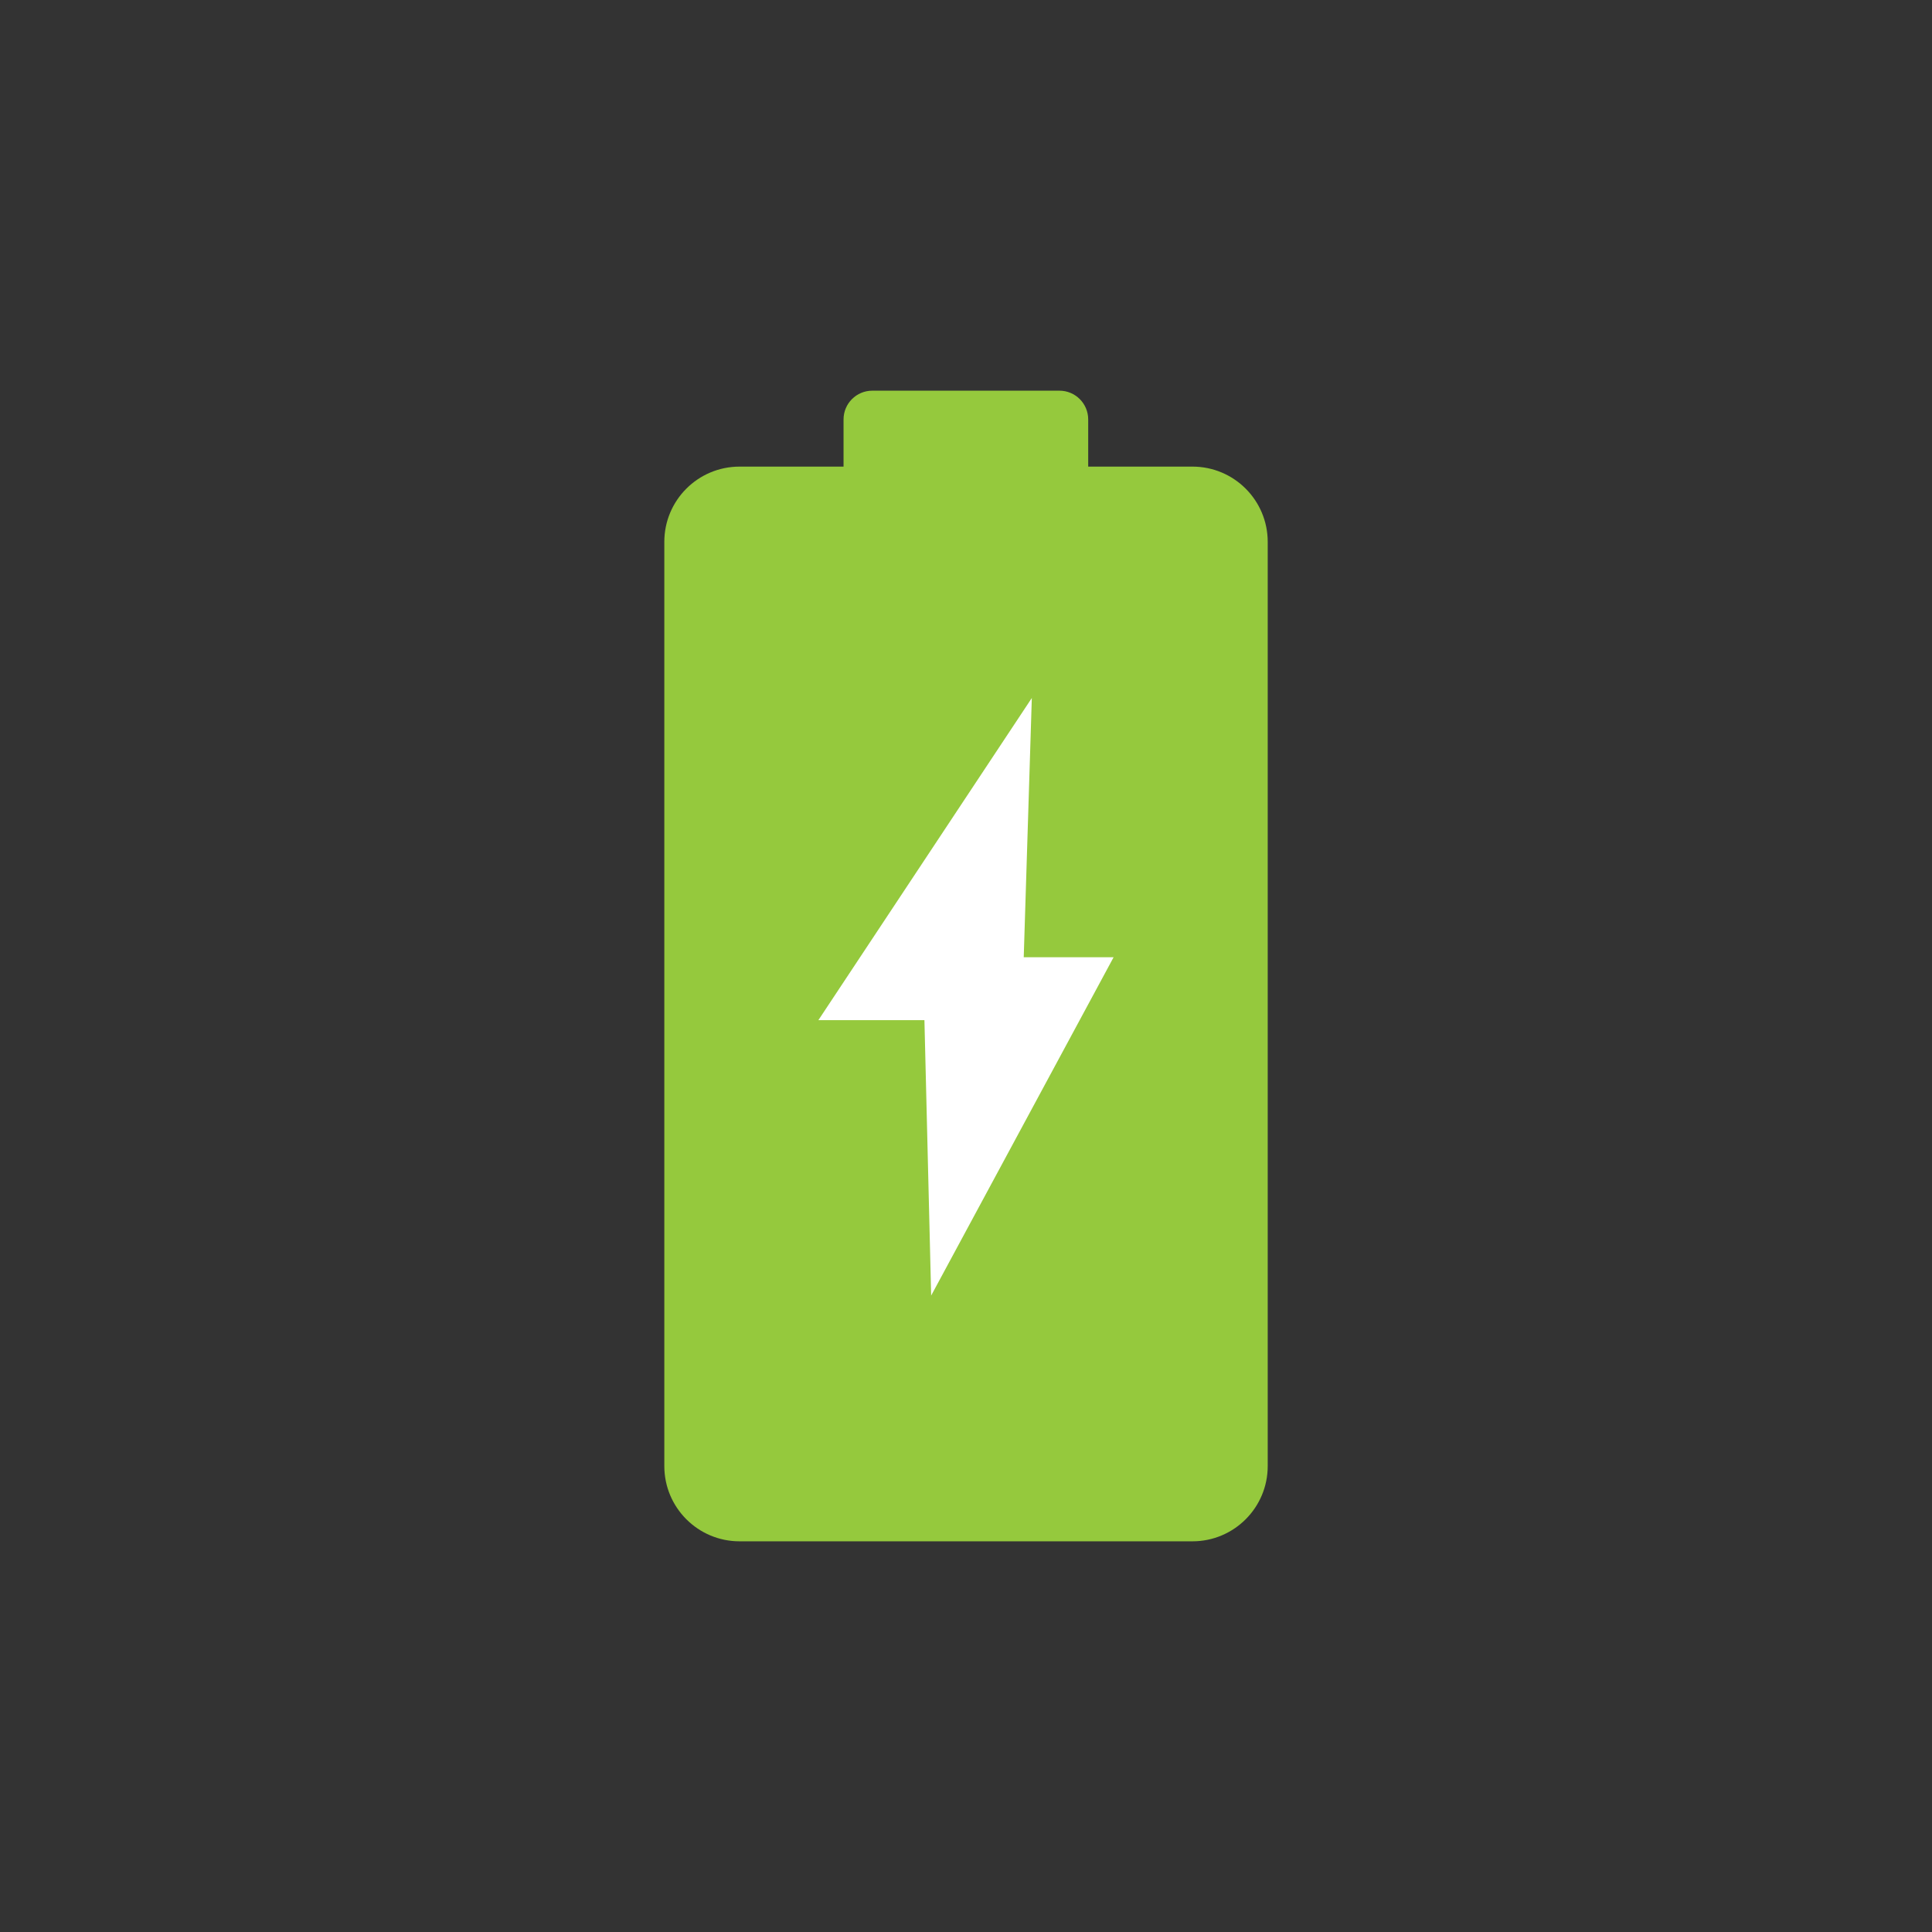 <svg width="60" height="60" viewBox="0 0 60 60" fill="none" xmlns="http://www.w3.org/2000/svg">
<rect x="0" y="0" width="60" height="60" fill="#333333" stroke="none"/>
<g id="icon-project-02">
<path id="Vector" d="M37.033 14.491H22.968C21.677 14.491 20.631 15.537 20.631 16.828V45.53C20.631 46.821 21.677 47.867 22.968 47.867H37.033C38.324 47.867 39.37 46.821 39.37 45.53V16.828C39.37 15.537 38.324 14.491 37.033 14.491Z" fill="#95C93D"/>
<path id="Vector_2" d="M32.902 12.133H27.09C26.597 12.133 26.197 12.532 26.197 13.026V22.828C26.197 23.321 26.597 23.721 27.09 23.721H32.902C33.395 23.721 33.795 23.321 33.795 22.828V13.026C33.795 12.532 33.395 12.133 32.902 12.133Z" fill="#95C93D"/>
<path id="Vector_3" d="M32.044 21.677L25.416 31.681H28.709L28.918 40.235L34.584 29.728H31.793L32.044 21.677Z" fill="white"/>
</g>
</svg>
